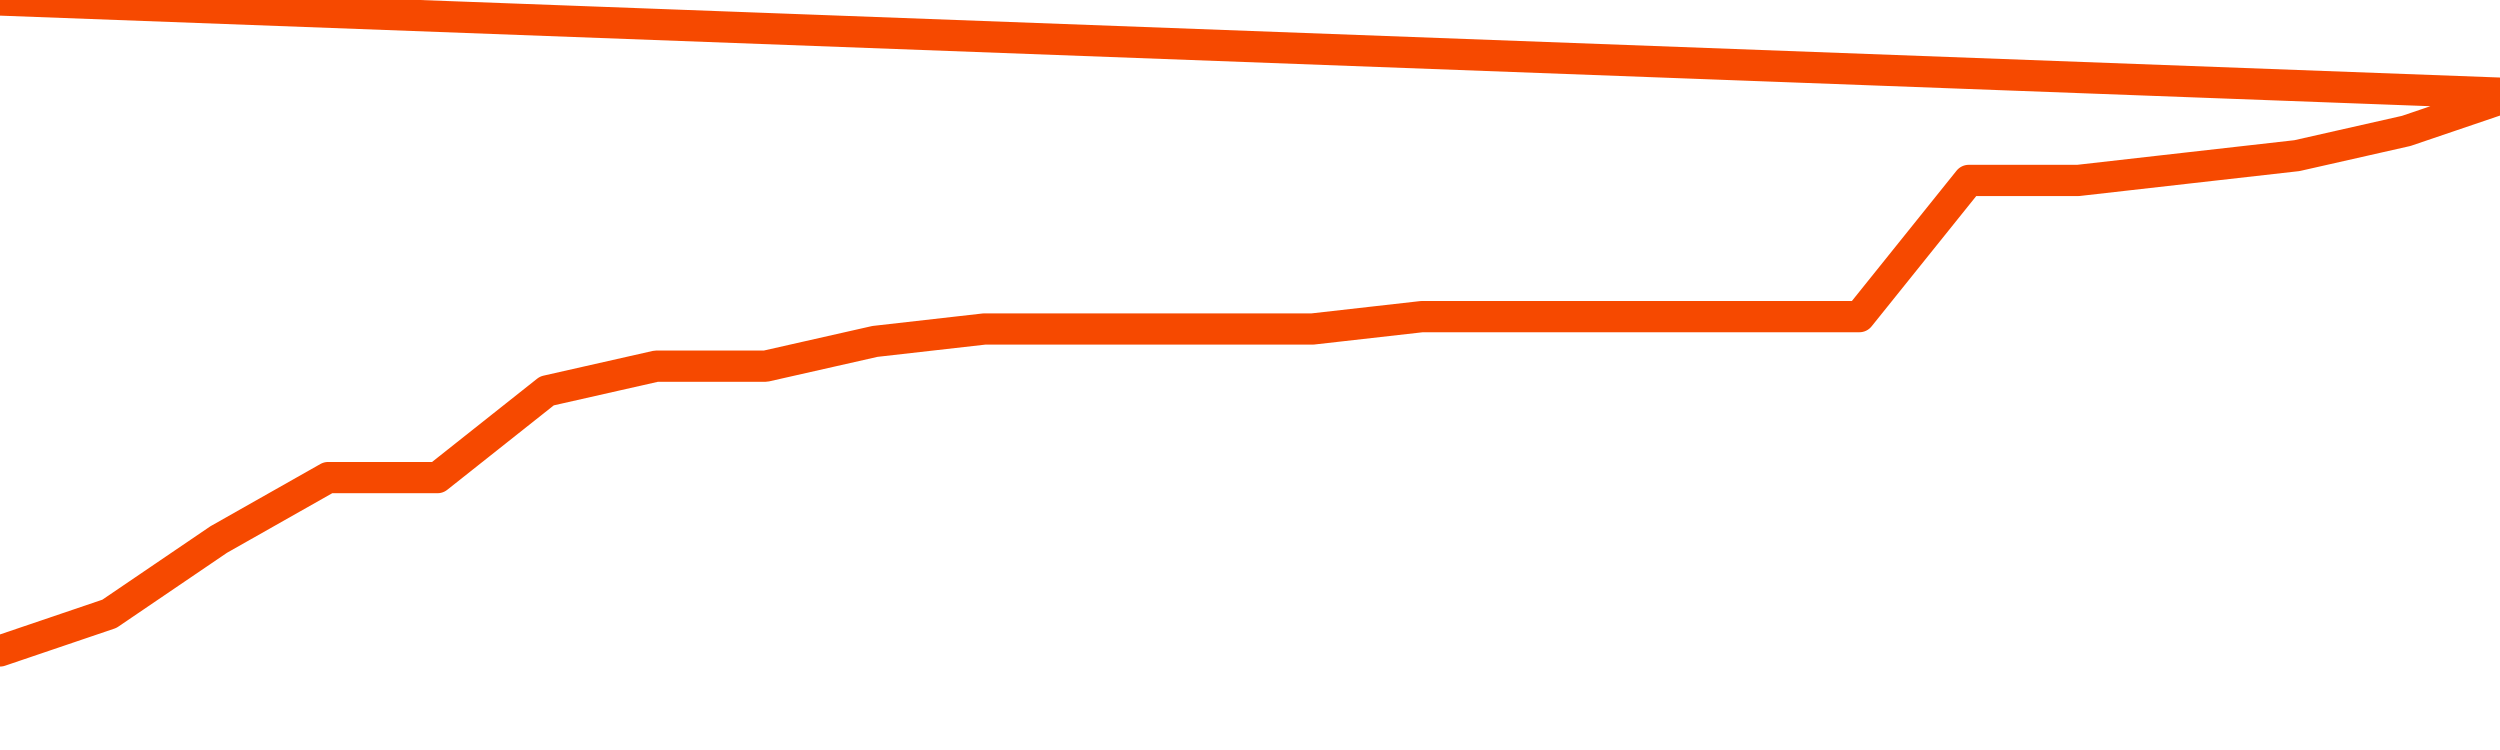       <svg
        version="1.1"
        xmlns="http://www.w3.org/2000/svg"
        width="80"
        height="24"
        viewBox="0 0 80 24">
        <path
          fill="url(#gradient)"
          fill-opacity="0.56"
          stroke="none"
          d="M 0,26 0.0,20.83 3.5,19.642 7.0,17.264 10.5,15.283 14.0,15.283 17.5,12.509 21.0,11.717 24.5,11.717 28.0,10.925 31.5,10.528 35.0,10.528 38.5,10.528 42.0,10.528 45.5,10.132 49.0,10.132 52.5,10.132 56.0,10.132 59.5,10.132 63.0,5.774 66.5,5.774 70.0,5.377 73.5,4.981 77.0,4.189 80.5,3.0 82,26 Z"
        />
        <path
          fill="none"
          stroke="#F64900"
          stroke-width="1"
          stroke-linejoin="round"
          stroke-linecap="round"
          d="M 0.0,20.83 3.5,19.642 7.0,17.264 10.5,15.283 14.0,15.283 17.5,12.509 21.0,11.717 24.5,11.717 28.0,10.925 31.5,10.528 35.0,10.528 38.5,10.528 42.0,10.528 45.5,10.132 49.0,10.132 52.5,10.132 56.0,10.132 59.5,10.132 63.0,5.774 66.5,5.774 70.0,5.377 73.5,4.981 77.0,4.189 80.5,3.0.join(' ') }"
        />
      </svg>
